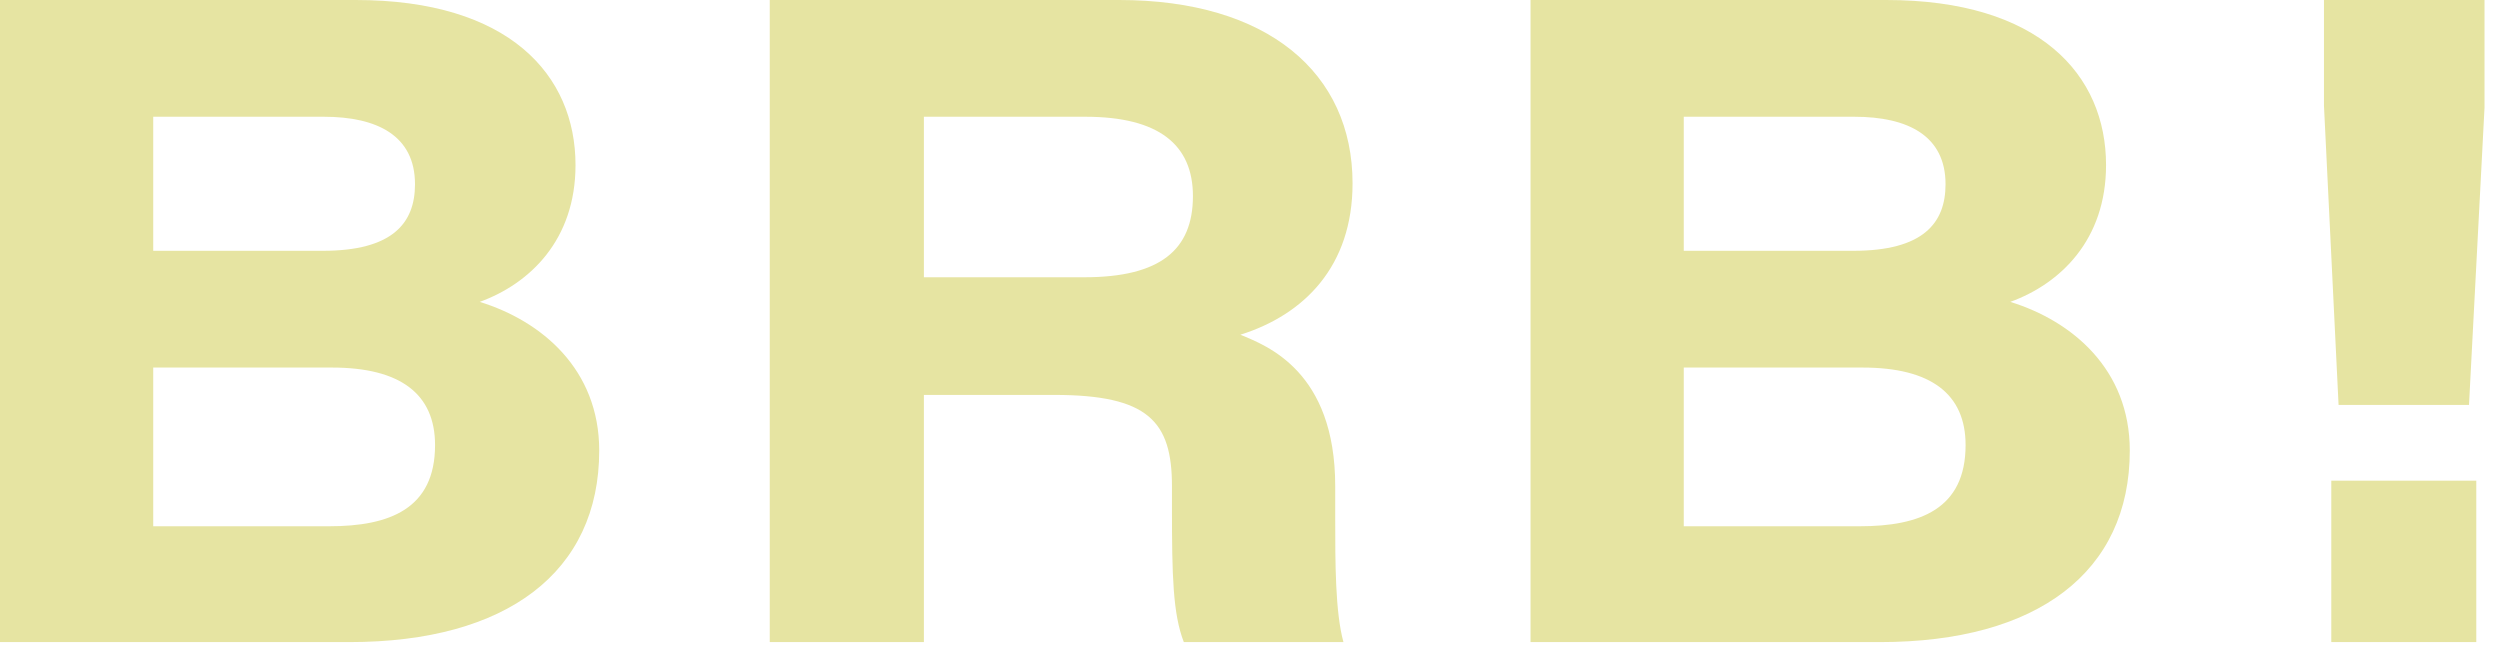 <?xml version="1.0" encoding="utf-8"?>
<svg xmlns="http://www.w3.org/2000/svg" fill="none" height="100%" overflow="visible" preserveAspectRatio="none" style="display: block;" viewBox="0 0 93 24" width="100%">
<g id="BRB!">
<path d="M0 23.886V0H13.232C18.932 0 21.409 2.782 21.409 6.141C21.409 8.923 19.712 10.552 17.846 11.23C20.154 11.943 22.291 13.741 22.291 16.761C22.291 21.273 18.864 23.886 12.995 23.886H0ZM5.7 9.33H12.011C14.589 9.33 15.438 8.312 15.438 6.854C15.438 5.055 14.046 4.343 12.045 4.343H5.7V9.33ZM5.7 13.673V19.577H12.248C14.488 19.577 16.184 18.932 16.184 16.557C16.184 14.657 14.895 13.673 12.35 13.673H5.7Z" fill="#E6E4A2"/>
<path d="M39.22 14.691H34.369V23.886H28.635V0H41.629C47.16 0 50.315 2.714 50.315 6.82C50.315 9.907 48.517 11.705 46.142 12.452C47.126 12.859 49.67 13.809 49.67 18.084V19.271C49.67 20.934 49.67 22.766 49.976 23.886H44.038C43.631 22.834 43.597 21.409 43.597 18.898V18.084C43.597 15.675 42.715 14.691 39.22 14.691ZM34.369 4.343V10.314H40.34C43.156 10.314 44.377 9.296 44.377 7.295C44.377 5.395 43.122 4.343 40.374 4.343H34.369Z" fill="#E6E4A2"/>
<path d="M56.936 23.886V0H70.168C75.868 0 78.345 2.782 78.345 6.141C78.345 8.923 76.649 10.552 74.783 11.23C77.09 11.943 79.228 13.741 79.228 16.761C79.228 21.273 75.801 23.886 69.931 23.886H56.936ZM62.636 9.33H68.947C71.526 9.33 72.374 8.312 72.374 6.854C72.374 5.055 70.983 4.343 68.981 4.343H62.636V9.33ZM62.636 13.673V19.577H69.185C71.424 19.577 73.12 18.932 73.12 16.557C73.12 14.657 71.831 13.673 69.286 13.673H62.636Z" fill="#E6E4A2"/>
<path d="M91.847 15.064H86.995L86.452 3.936V0H92.424V4.004L91.847 15.064ZM92.118 23.886H86.724V17.88H92.118V23.886Z" fill="#E6E4A2"/>
</g>
</svg>